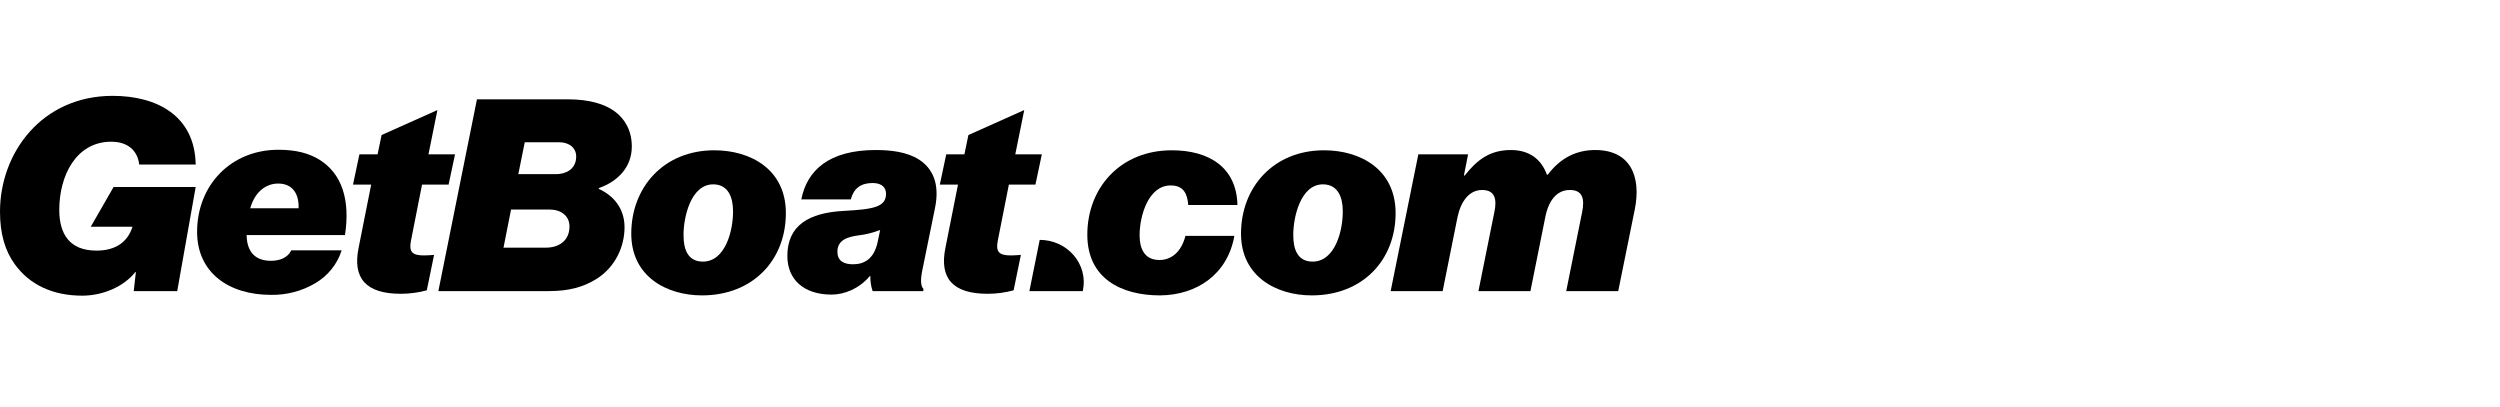 <?xml version="1.0" encoding="UTF-8"?> <svg xmlns="http://www.w3.org/2000/svg" width="313" height="51" viewBox="0 0 313 51" fill="none"><rect width="313" height="51" fill="white"></rect><path d="M17.01 34.062H16.94C15.575 35.808 12.986 37.017 10.29 37.017C6.545 37.017 3.675 35.606 1.855 33.088C0.63 31.409 0 29.26 0 26.506C0 19.118 5.251 12 14.105 12C19.635 12 24.395 14.484 24.5 20.597H17.43C17.221 18.816 15.961 17.742 13.93 17.742C9.52 17.742 7.42 22.007 7.42 26.271C7.42 29.26 8.68 31.376 12.075 31.376C14.525 31.376 15.995 30.267 16.591 28.387H11.363L14.219 23.416H24.5L22.188 36.446H16.744L17.01 34.062Z" fill="black"></path><path d="M30.872 29.429C30.907 31.039 31.537 32.652 33.917 32.652C35.002 32.652 36.017 32.283 36.472 31.343H42.772C42.235 33.067 41.05 34.539 39.447 35.473C37.785 36.451 35.866 36.952 33.917 36.917C28.667 36.917 24.677 34.162 24.677 29.025C24.677 23.216 28.877 18.75 34.862 18.75C37.067 18.75 38.642 19.186 39.937 19.958C42.842 21.738 43.857 25.062 43.192 29.429H30.872ZM31.327 26.071H37.382C37.452 24.392 36.717 22.981 34.827 22.981C33.497 22.981 31.992 23.787 31.327 26.071Z" fill="black"></path><path d="M45.001 19.32H47.275L47.775 16.906L54.765 13.779L53.645 19.32H56.97L56.165 23.115H52.84L51.44 30.201C51.196 31.543 51.615 31.98 53.086 31.98C53.436 31.98 53.961 31.946 54.345 31.913L53.436 36.346C52.377 36.636 51.281 36.782 50.18 36.782C45.805 36.782 44.126 34.834 44.895 31.039L46.471 23.115H44.195L45.001 19.32Z" fill="black"></path><path d="M59.714 12.435H71.054C73.853 12.435 75.708 13.04 76.968 13.947C78.193 14.854 79.103 16.298 79.103 18.346C79.103 20.832 77.458 22.678 74.973 23.551V23.651C76.828 24.492 78.193 26.104 78.193 28.455C78.193 30.839 77.073 33.423 74.659 34.936C73.013 35.943 71.263 36.446 68.709 36.446H54.883L59.714 12.435ZM68.358 31.006C69.898 31.006 71.299 30.2 71.299 28.353C71.299 27.009 70.213 26.237 68.848 26.237H63.983L63.038 31.006H68.358ZM69.618 21.805C70.738 21.805 72.138 21.267 72.138 19.588C72.138 18.514 71.263 17.809 70.003 17.809H65.699L64.893 21.805H69.618Z" fill="black"></path><path d="M79.035 29.26C79.035 23.451 83.095 18.816 89.43 18.816C93.98 18.816 98.355 21.201 98.39 26.608C98.425 32.518 94.295 36.983 87.89 36.983C83.48 36.983 79.035 34.633 79.035 29.26ZM87.995 32.753C90.865 32.753 91.81 28.757 91.775 26.406C91.775 24.727 91.18 23.081 89.29 23.081C86.455 23.081 85.545 27.313 85.58 29.495C85.58 31.241 86.14 32.753 87.995 32.753Z" fill="black"></path><path d="M108.971 34.566H108.901C107.572 36.144 105.716 36.883 104.107 36.883C100.607 36.883 98.577 34.969 98.577 32.048C98.577 28.22 101.272 26.641 105.612 26.406C109.322 26.204 110.931 25.936 110.931 24.257C110.931 23.551 110.477 22.913 109.252 22.913C107.747 22.913 106.872 23.618 106.522 24.962H100.327C101.027 21.335 103.792 18.783 109.637 18.783C111.562 18.783 113.522 19.018 115.027 19.958C116.671 20.999 117.722 22.879 117.057 26.07L115.517 33.625C115.202 35.069 115.272 35.841 115.621 36.178L115.587 36.446H109.252C109.047 35.84 108.952 35.203 108.971 34.566V34.566ZM109.882 30.301L110.196 28.79C109.345 29.126 108.451 29.352 107.537 29.462C106.347 29.629 104.842 29.932 104.842 31.509C104.842 32.651 105.612 33.088 106.802 33.088C108.166 33.088 109.426 32.45 109.882 30.301V30.301Z" fill="black"></path><path d="M130.173 30.032C130.986 30.032 131.789 30.205 132.525 30.537C133.26 30.87 133.91 31.355 134.427 31.956C134.945 32.558 135.317 33.262 135.518 34.018C135.718 34.774 135.742 35.563 135.588 36.329L135.564 36.446H128.879L130.173 30.032Z" fill="black"></path><path d="M136.132 29.394C136.132 23.451 140.332 18.816 146.702 18.816C151.356 18.816 154.822 20.932 154.927 25.667H148.767C148.663 24.29 148.207 23.216 146.562 23.216C143.797 23.216 142.678 26.976 142.678 29.462C142.678 31.108 143.272 32.551 145.163 32.551C146.631 32.551 147.893 31.578 148.418 29.529H154.542C153.702 34.331 149.851 36.95 145.232 36.983C140.438 36.983 136.132 34.902 136.132 29.394Z" fill="black"></path><path d="M155.374 29.26C155.374 23.451 159.435 18.816 165.769 18.816C170.319 18.816 174.695 21.201 174.729 26.608C174.764 32.518 170.635 36.983 164.23 36.983C159.819 36.983 155.374 34.633 155.374 29.26ZM164.334 32.753C167.205 32.753 168.15 28.757 168.114 26.406C168.114 24.727 167.519 23.081 165.629 23.081C162.794 23.081 161.884 27.313 161.92 29.495C161.92 31.241 162.48 32.753 164.334 32.753V32.753Z" fill="black"></path><path d="M177.576 19.32H183.806L183.28 21.973H183.386C184.891 20.058 186.5 18.783 189.16 18.783C191.505 18.783 192.975 19.958 193.675 21.872H193.781C195.425 19.69 197.455 18.783 199.731 18.783C204.036 18.783 205.541 21.973 204.665 26.271L202.601 36.446H196.091L198.086 26.541C198.4 24.962 198.19 23.786 196.546 23.786C194.935 23.786 193.885 25.062 193.465 27.211L191.611 36.446H185.101L187.096 26.541C187.411 25.029 187.235 23.786 185.556 23.786C183.945 23.786 182.896 25.197 182.475 27.211L180.621 36.446H174.111L177.576 19.32Z" fill="black"></path><path d="M118.47 19.32H120.744L121.244 16.906L128.234 13.779L127.114 19.32H130.44L129.634 23.115H126.31L124.909 30.201C124.665 31.543 125.085 31.98 126.555 31.98C126.905 31.98 127.43 31.946 127.815 31.913L126.905 36.346C125.846 36.636 124.75 36.782 123.649 36.782C119.274 36.782 117.595 34.834 118.365 31.039L119.94 23.115H117.664L118.47 19.32Z" fill="black"></path></svg> 